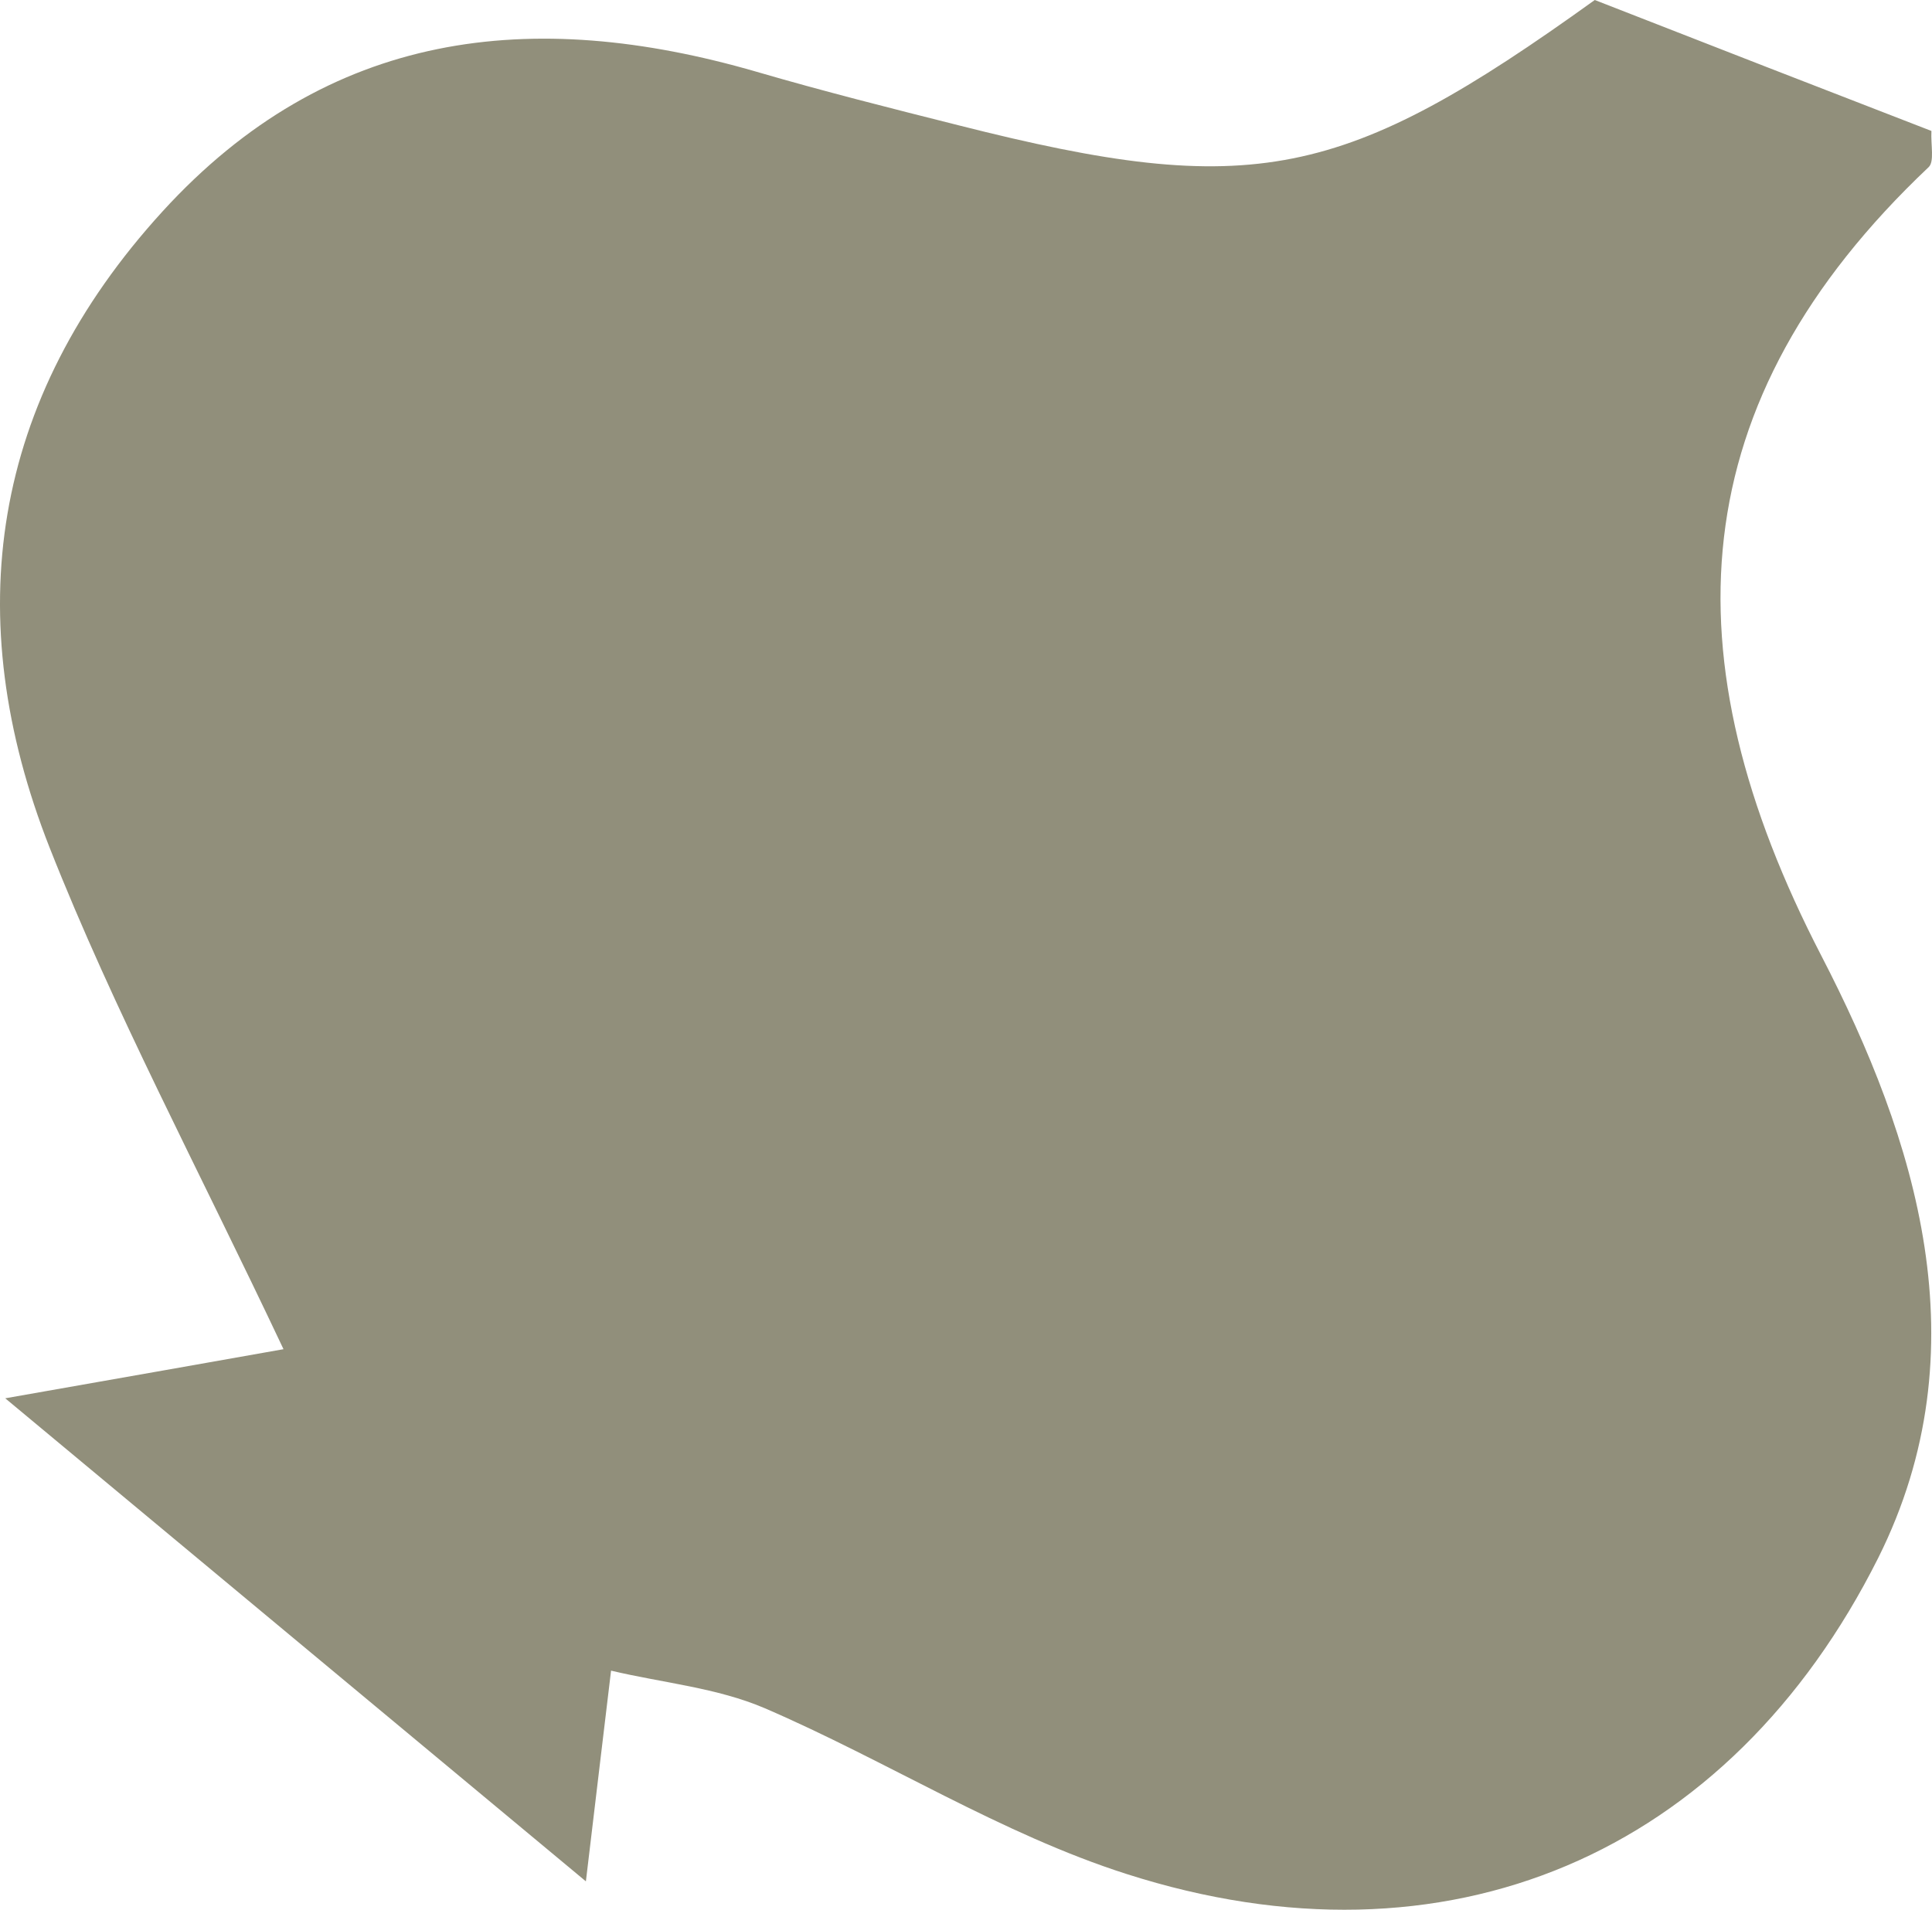 <?xml version="1.0" encoding="UTF-8"?> <svg xmlns="http://www.w3.org/2000/svg" width="2913" height="2880" viewBox="0 0 2913 2880" fill="none"><path d="M2912.12 197.478C2749.25 134.453 2585.85 70.903 2404.54 0C2025.57 272.583 1889.05 301.469 1445.78 189.075C1343.53 163.34 1241.27 137.604 1140.6 108.193C801.688 9.979 494.928 45.168 245.092 318.801C-14.231 602.938 -62.196 930.143 74.845 1278.36C171.828 1524.15 297.273 1758.92 427.462 2034.65C308.869 2055.66 199.236 2075.1 7.906 2108.71C316.775 2365.54 585.058 2589.27 883.386 2837.17C902.888 2674.88 911.848 2597.15 921.335 2519.42C998.816 2537.8 1081.04 2545.16 1153.25 2576.14C1337.2 2655.45 1509.56 2765.74 1698.78 2826.14C2181.06 2980.55 2607.46 2797.26 2832 2349.25C2989.6 2033.6 2888.92 1717.43 2746.09 1441.17C2513.12 991.067 2533.67 606.09 2907.9 252.1C2916.86 243.696 2911.06 219.012 2912.12 197.478Z" fill="#918F7B"></path></svg> 
